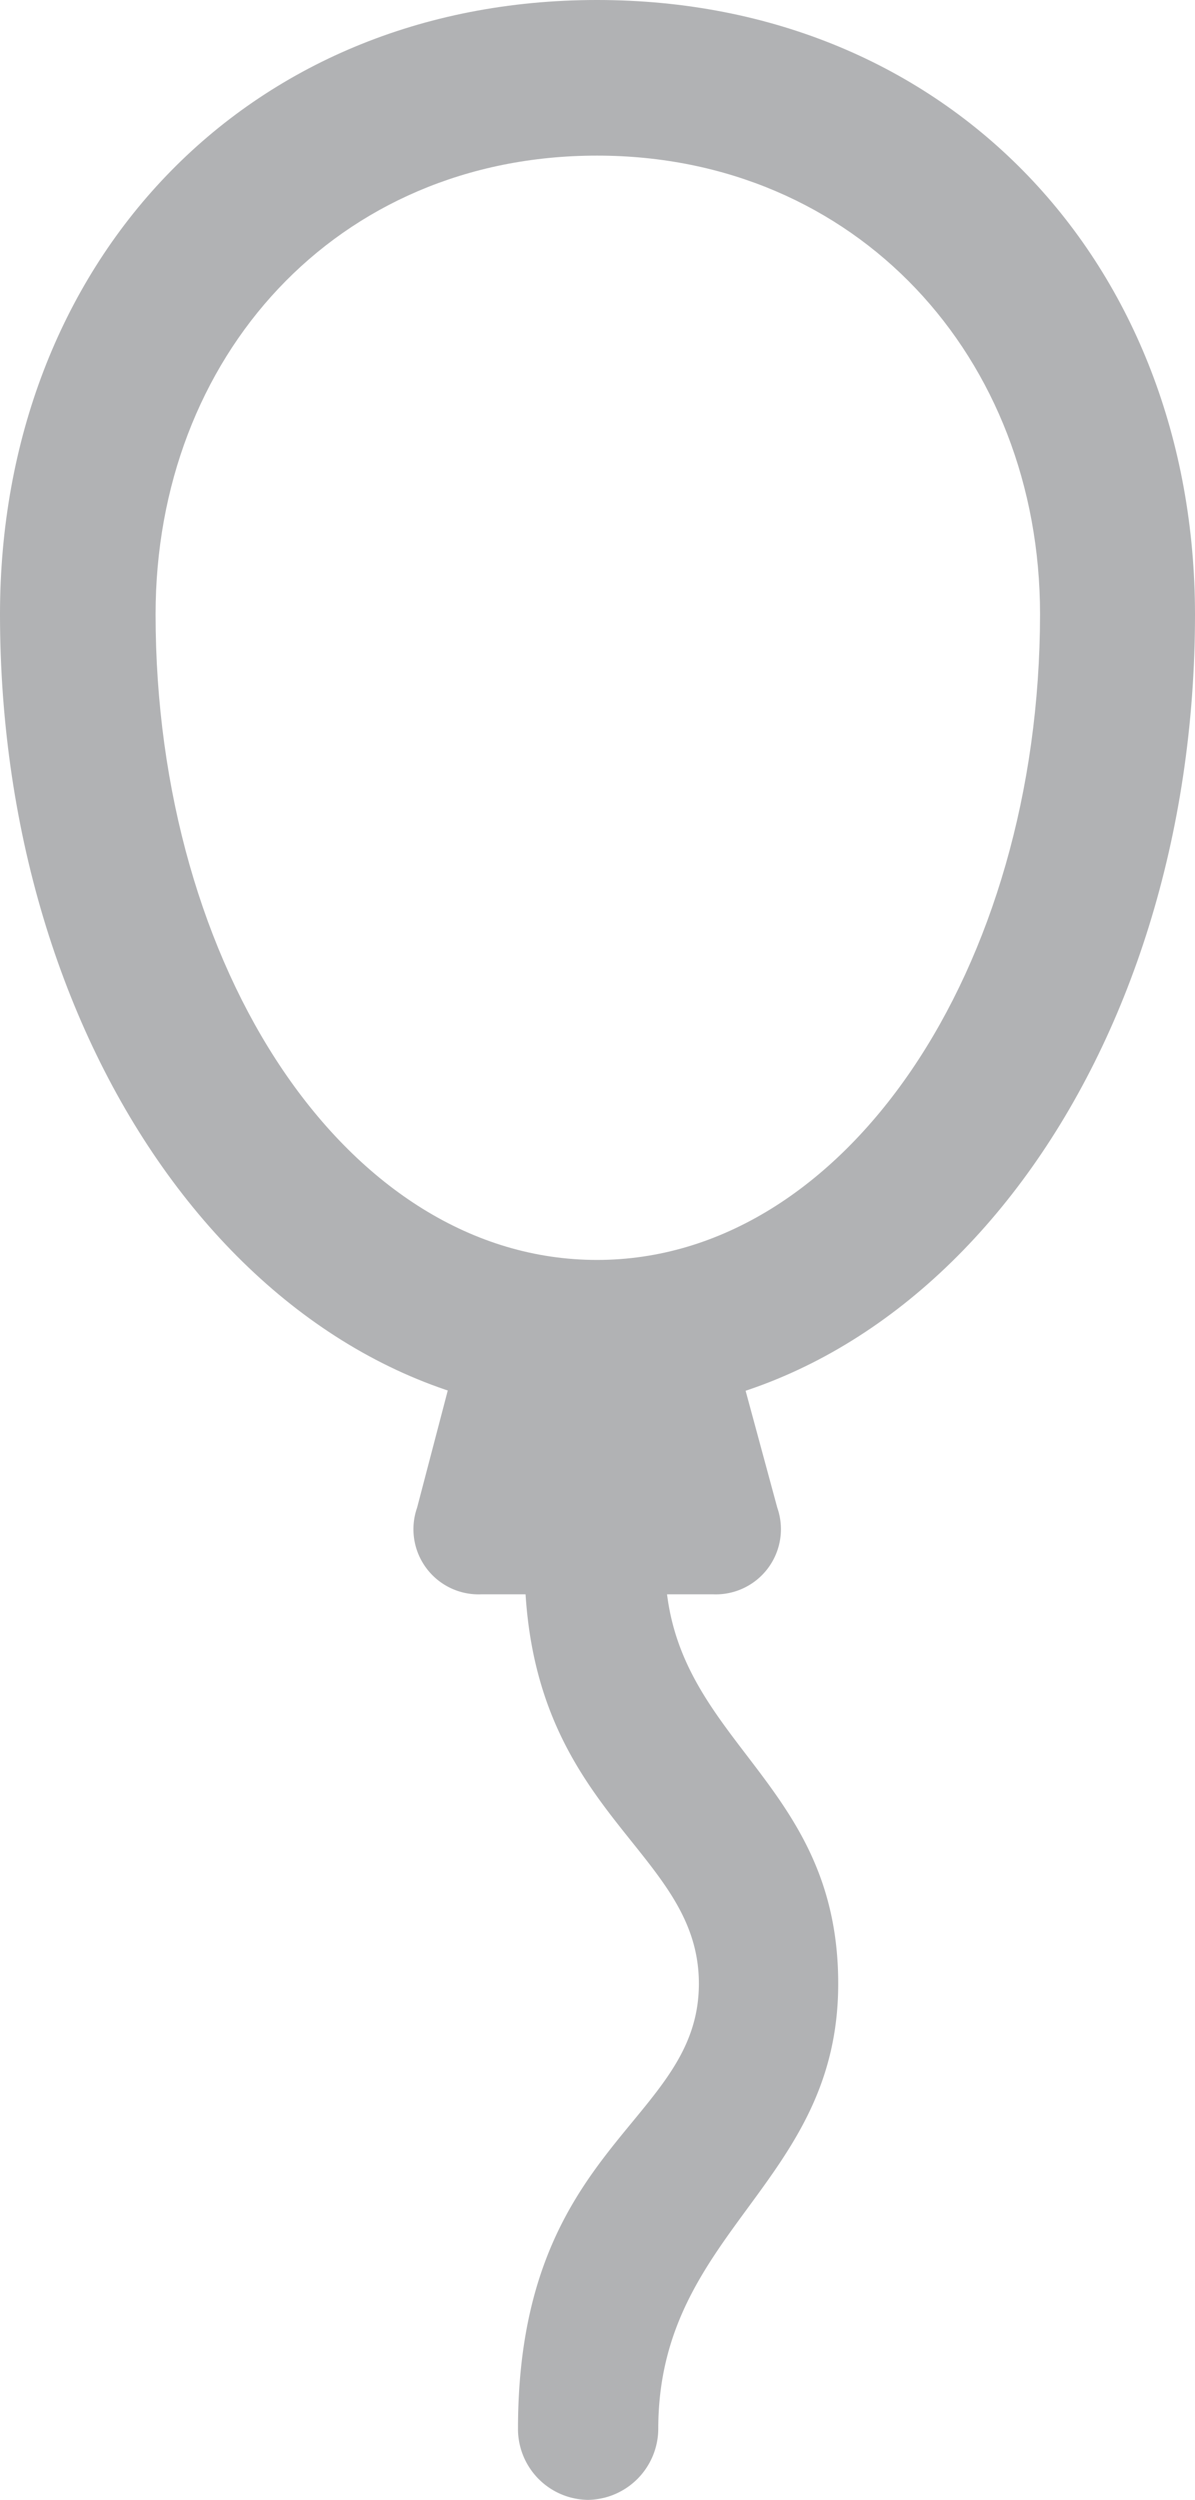 <svg xmlns="http://www.w3.org/2000/svg" width="38.25" height="80" viewBox="0 0 38.25 80"><g id="Balloon" transform="translate(-20.88)"><g id="Group_72" data-name="Group 72"><path id="Path_160" data-name="Path 160" d="M35.67,42.75l-1.44,5.5a2.085,2.085,0,0,0,2.07,2.77h7.39a2.086,2.086,0,0,0,2.07-2.77l-1.49-5.5ZM39.7,80a2.284,2.284,0,0,0,2.25-2.27c0-6.35,5.76-7.81,5.76-14.25,0-6.71-5.59-7.77-5.54-13.55h-4.5c-.02,8.15,5.58,9.16,5.58,13.55,0,4.47-5.79,5.11-5.79,14.25A2.269,2.269,0,0,0,39.7,80Z" fill="#b1b2b4"></path></g><path id="Path_161" data-name="Path 161" d="M39.99,0C28.69,0,20.88,8.46,20.88,19.66c0,14.19,8.35,25.62,19.11,25.62S59.13,33.85,59.13,19.66C59.12,8.46,51.28,0,39.99,0Zm0,40.32c-7.98,0-14.13-9.32-14.13-20.66,0-8.23,5.78-14.68,14.13-14.68,8.3,0,14.18,6.45,14.18,14.68C54.16,31,47.94,40.32,39.99,40.32Z" fill="#b1b2b4"></path></g></svg>